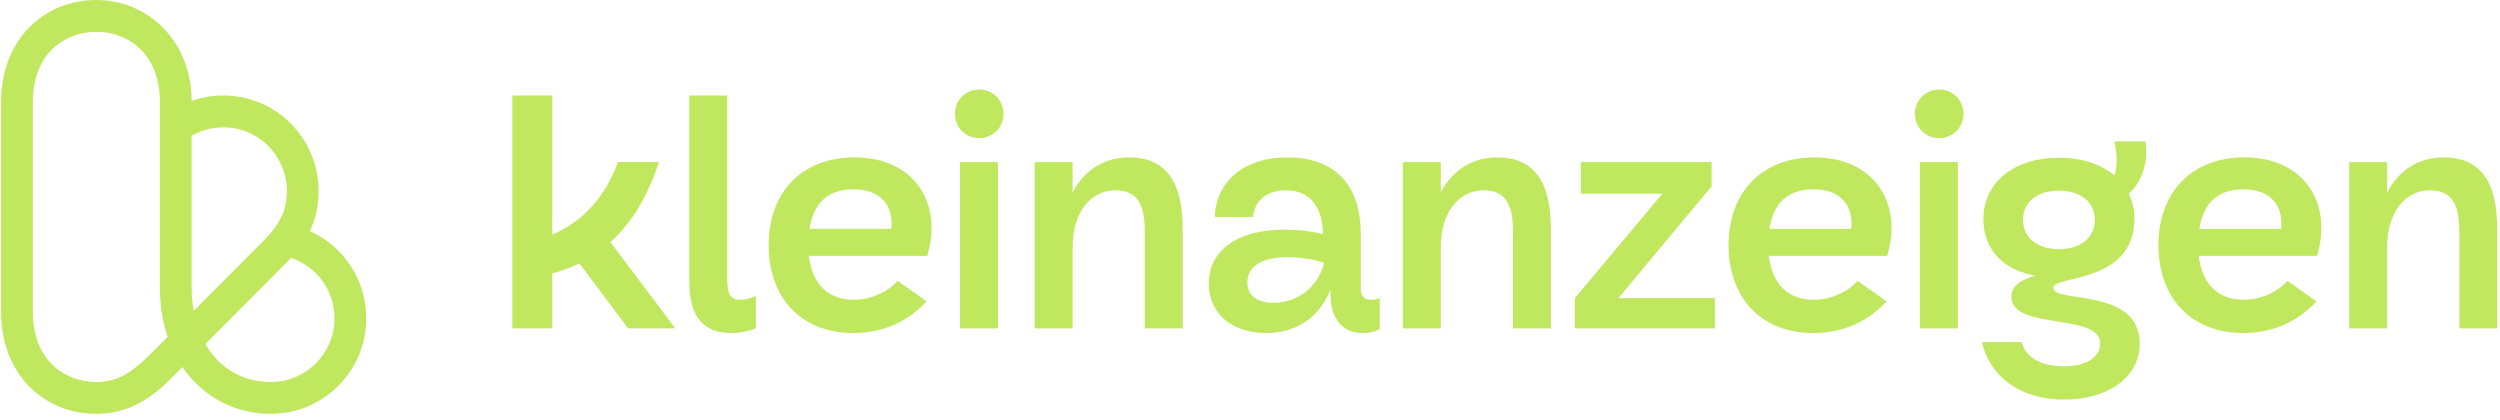 <svg width="262" height="44" viewBox="0 0 262 44" fill="none" xmlns="http://www.w3.org/2000/svg">
<path d="M28.401 43.37C22.556 43.37 19.698 39.312 19.117 38.474C17.392 40.163 14.788 43.37 10.098 43.37C4.681 43.37 0.115 39.297 0.115 32.694V10.675C0.115 4.058 4.688 0 10.098 0C15.507 0 20.08 4.309 20.08 10.575C21.136 10.201 22.256 10.008 23.409 10.008C28.981 10.008 33.391 14.553 33.391 20.016C33.391 21.547 33.1 22.91 32.464 24.215C35.998 25.79 38.383 29.334 38.383 33.361C38.383 38.88 33.904 43.37 28.401 43.37ZM21.53 36.054C22.966 38.554 25.383 40.033 28.401 40.033C32.069 40.033 35.056 37.039 35.056 33.361C35.056 30.451 33.19 27.919 30.505 27.029L21.53 36.056V36.054ZM10.099 3.336C6.787 3.336 3.443 5.606 3.443 10.675V32.694C3.443 37.764 6.785 40.033 10.099 40.033C12.729 40.033 14.182 38.703 16.526 36.352L17.564 35.312C17.029 33.711 16.753 31.935 16.753 30.024V10.674C16.753 5.604 13.411 3.334 10.098 3.334L10.099 3.336ZM20.081 14.235V30.026C20.081 30.919 20.157 31.77 20.299 32.571L27.532 25.32C29.634 23.214 30.064 21.677 30.064 20.017C30.064 16.473 27.223 13.345 23.409 13.345C22.222 13.345 21.087 13.652 20.081 14.236V14.235ZM53.691 10.008H57.874V24.581C61.115 23.186 63.347 20.745 64.777 16.98H69.066C67.88 20.571 66.207 23.36 63.976 25.381L70.774 34.411H65.824L60.734 27.613C59.828 28.032 58.886 28.38 57.876 28.659V34.411H53.692V10.008H53.691ZM72.237 29.496V10.008H76.212V29.288C76.212 30.925 76.665 31.415 77.57 31.415C78.094 31.415 78.582 31.309 79.209 31.03V34.413C78.477 34.692 77.639 34.901 76.663 34.901C73.978 34.901 72.235 33.505 72.235 29.497L72.237 29.496ZM80.551 25.697C80.551 20.154 84.037 16.492 89.545 16.492C95.68 16.492 98.854 21.095 97.18 26.812H84.769C85.118 29.706 86.722 31.415 89.51 31.415C91.359 31.415 93.102 30.543 94.078 29.427L97.111 31.588C95.368 33.471 92.857 34.901 89.442 34.901C84.002 34.901 80.551 31.241 80.551 25.697ZM93.415 23.988C93.659 21.479 92.23 19.839 89.476 19.839C86.722 19.839 85.258 21.303 84.84 23.988H93.415ZM102.625 9.381C104.054 9.381 105.17 10.497 105.17 11.927C105.17 13.356 104.054 14.472 102.625 14.472C101.195 14.472 100.079 13.356 100.079 11.927C100.079 10.497 101.195 9.381 102.625 9.381ZM100.603 16.982H104.578V34.413H100.603V16.982ZM108.436 16.982H112.411V20.189C113.561 17.887 115.688 16.492 118.337 16.492C123.95 16.492 123.95 22.035 123.95 24.651V34.413H119.975V24.756C119.975 22.768 119.975 19.945 116.908 19.945C114.259 19.945 112.411 22.316 112.411 25.872V34.413H108.436V16.982ZM143.657 31.415C143.936 31.415 144.284 31.38 144.598 31.241V34.518C143.971 34.797 143.413 34.902 142.715 34.902C140.623 34.902 139.438 33.228 139.438 30.892V30.334C138.287 33.228 135.917 34.902 132.674 34.902C128.978 34.902 126.677 32.74 126.677 29.707C126.677 26.187 129.745 24.06 134.66 24.06C136.019 24.06 137.414 24.234 138.635 24.513C138.635 21.933 137.45 19.945 134.8 19.945C132.917 19.945 131.522 20.852 131.314 22.734H127.304C127.444 18.934 130.477 16.494 134.869 16.494C140.308 16.494 142.609 19.806 142.609 24.513V30.265C142.609 31.102 143.062 31.416 143.654 31.416L143.657 31.415ZM133.477 31.728C136.022 31.728 138.113 30.09 138.776 27.544C137.626 27.16 136.231 26.952 134.977 26.952C132.118 26.952 130.723 27.997 130.723 29.601C130.723 30.996 131.768 31.728 133.477 31.728ZM147.02 16.982H150.995V20.189C152.146 17.887 154.273 16.492 156.922 16.492C162.535 16.492 162.535 22.035 162.535 24.651V34.413H158.56V24.756C158.56 22.768 158.56 19.945 155.492 19.945C152.843 19.945 150.995 22.316 150.995 25.872V34.413H147.02V16.982ZM165.047 31.241L174.217 20.294H165.676V16.982H179.377V19.527L169.615 31.241H179.725V34.413H165.047V31.241ZM181.153 25.698C181.153 20.155 184.639 16.494 190.147 16.494C196.282 16.494 199.456 21.096 197.782 26.814H185.371C185.72 29.707 187.324 31.416 190.112 31.416C191.96 31.416 193.703 30.544 194.68 29.428L197.713 31.59C195.97 33.472 193.459 34.902 190.043 34.902C184.604 34.902 181.153 31.242 181.153 25.698ZM194.017 23.989C194.261 21.48 192.832 19.84 190.078 19.84C187.324 19.84 185.86 21.305 185.441 23.989H194.017ZM203.227 9.383C204.656 9.383 205.772 10.498 205.772 11.928C205.772 13.357 204.656 14.473 203.227 14.473C201.797 14.473 200.681 13.357 200.681 11.928C200.681 10.498 201.797 9.383 203.227 9.383ZM201.205 16.983H205.18V34.414H201.205V16.983ZM207.721 35.844H211.87C212.183 37.308 213.752 38.389 216.298 38.389C218.633 38.389 220.097 37.447 220.097 35.983C220.097 32.74 210.788 34.659 210.788 31.102C210.788 29.918 211.834 29.325 213.298 28.872C209.986 28.349 207.859 26.152 207.859 22.98C207.859 19.145 211.031 16.53 215.773 16.53C218.213 16.53 220.201 17.227 221.594 18.378C221.942 17.401 221.839 15.938 221.594 14.822H224.836C225.184 16.843 224.522 19.076 223.093 20.295C223.477 21.061 223.685 21.969 223.685 22.91C223.685 29.778 215.179 28.836 215.179 30.16C215.179 31.834 224.243 30.055 224.243 36.018C224.243 39.504 220.966 41.876 216.329 41.876C211.343 41.876 208.381 39.087 207.718 35.844H207.721ZM215.774 26.116C218.041 26.116 219.539 24.897 219.539 23.049C219.539 21.201 218.075 19.982 215.774 19.982C213.473 19.982 212.009 21.201 212.009 23.049C212.009 24.897 213.508 26.116 215.774 26.116ZM226.205 25.698C226.205 20.155 229.691 16.494 235.199 16.494C241.334 16.494 244.508 21.096 242.834 26.814H230.423C230.773 29.707 232.376 31.416 235.165 31.416C237.013 31.416 238.756 30.544 239.732 29.428L242.765 31.59C241.022 33.472 238.511 34.902 235.096 34.902C229.657 34.902 226.205 31.242 226.205 25.698ZM239.069 23.989C239.314 21.48 237.884 19.84 235.13 19.84C232.376 19.84 230.912 21.305 230.494 23.989H239.069ZM246.199 16.982H250.174V20.189C251.324 17.887 253.451 16.492 256.1 16.492C261.713 16.492 261.713 22.035 261.713 24.651V34.413H257.738V24.756C257.738 22.768 257.738 19.945 254.671 19.945C252.022 19.945 250.174 22.316 250.174 25.872V34.413H246.199V16.982Z" fill="#C0E85F"/>
</svg>
